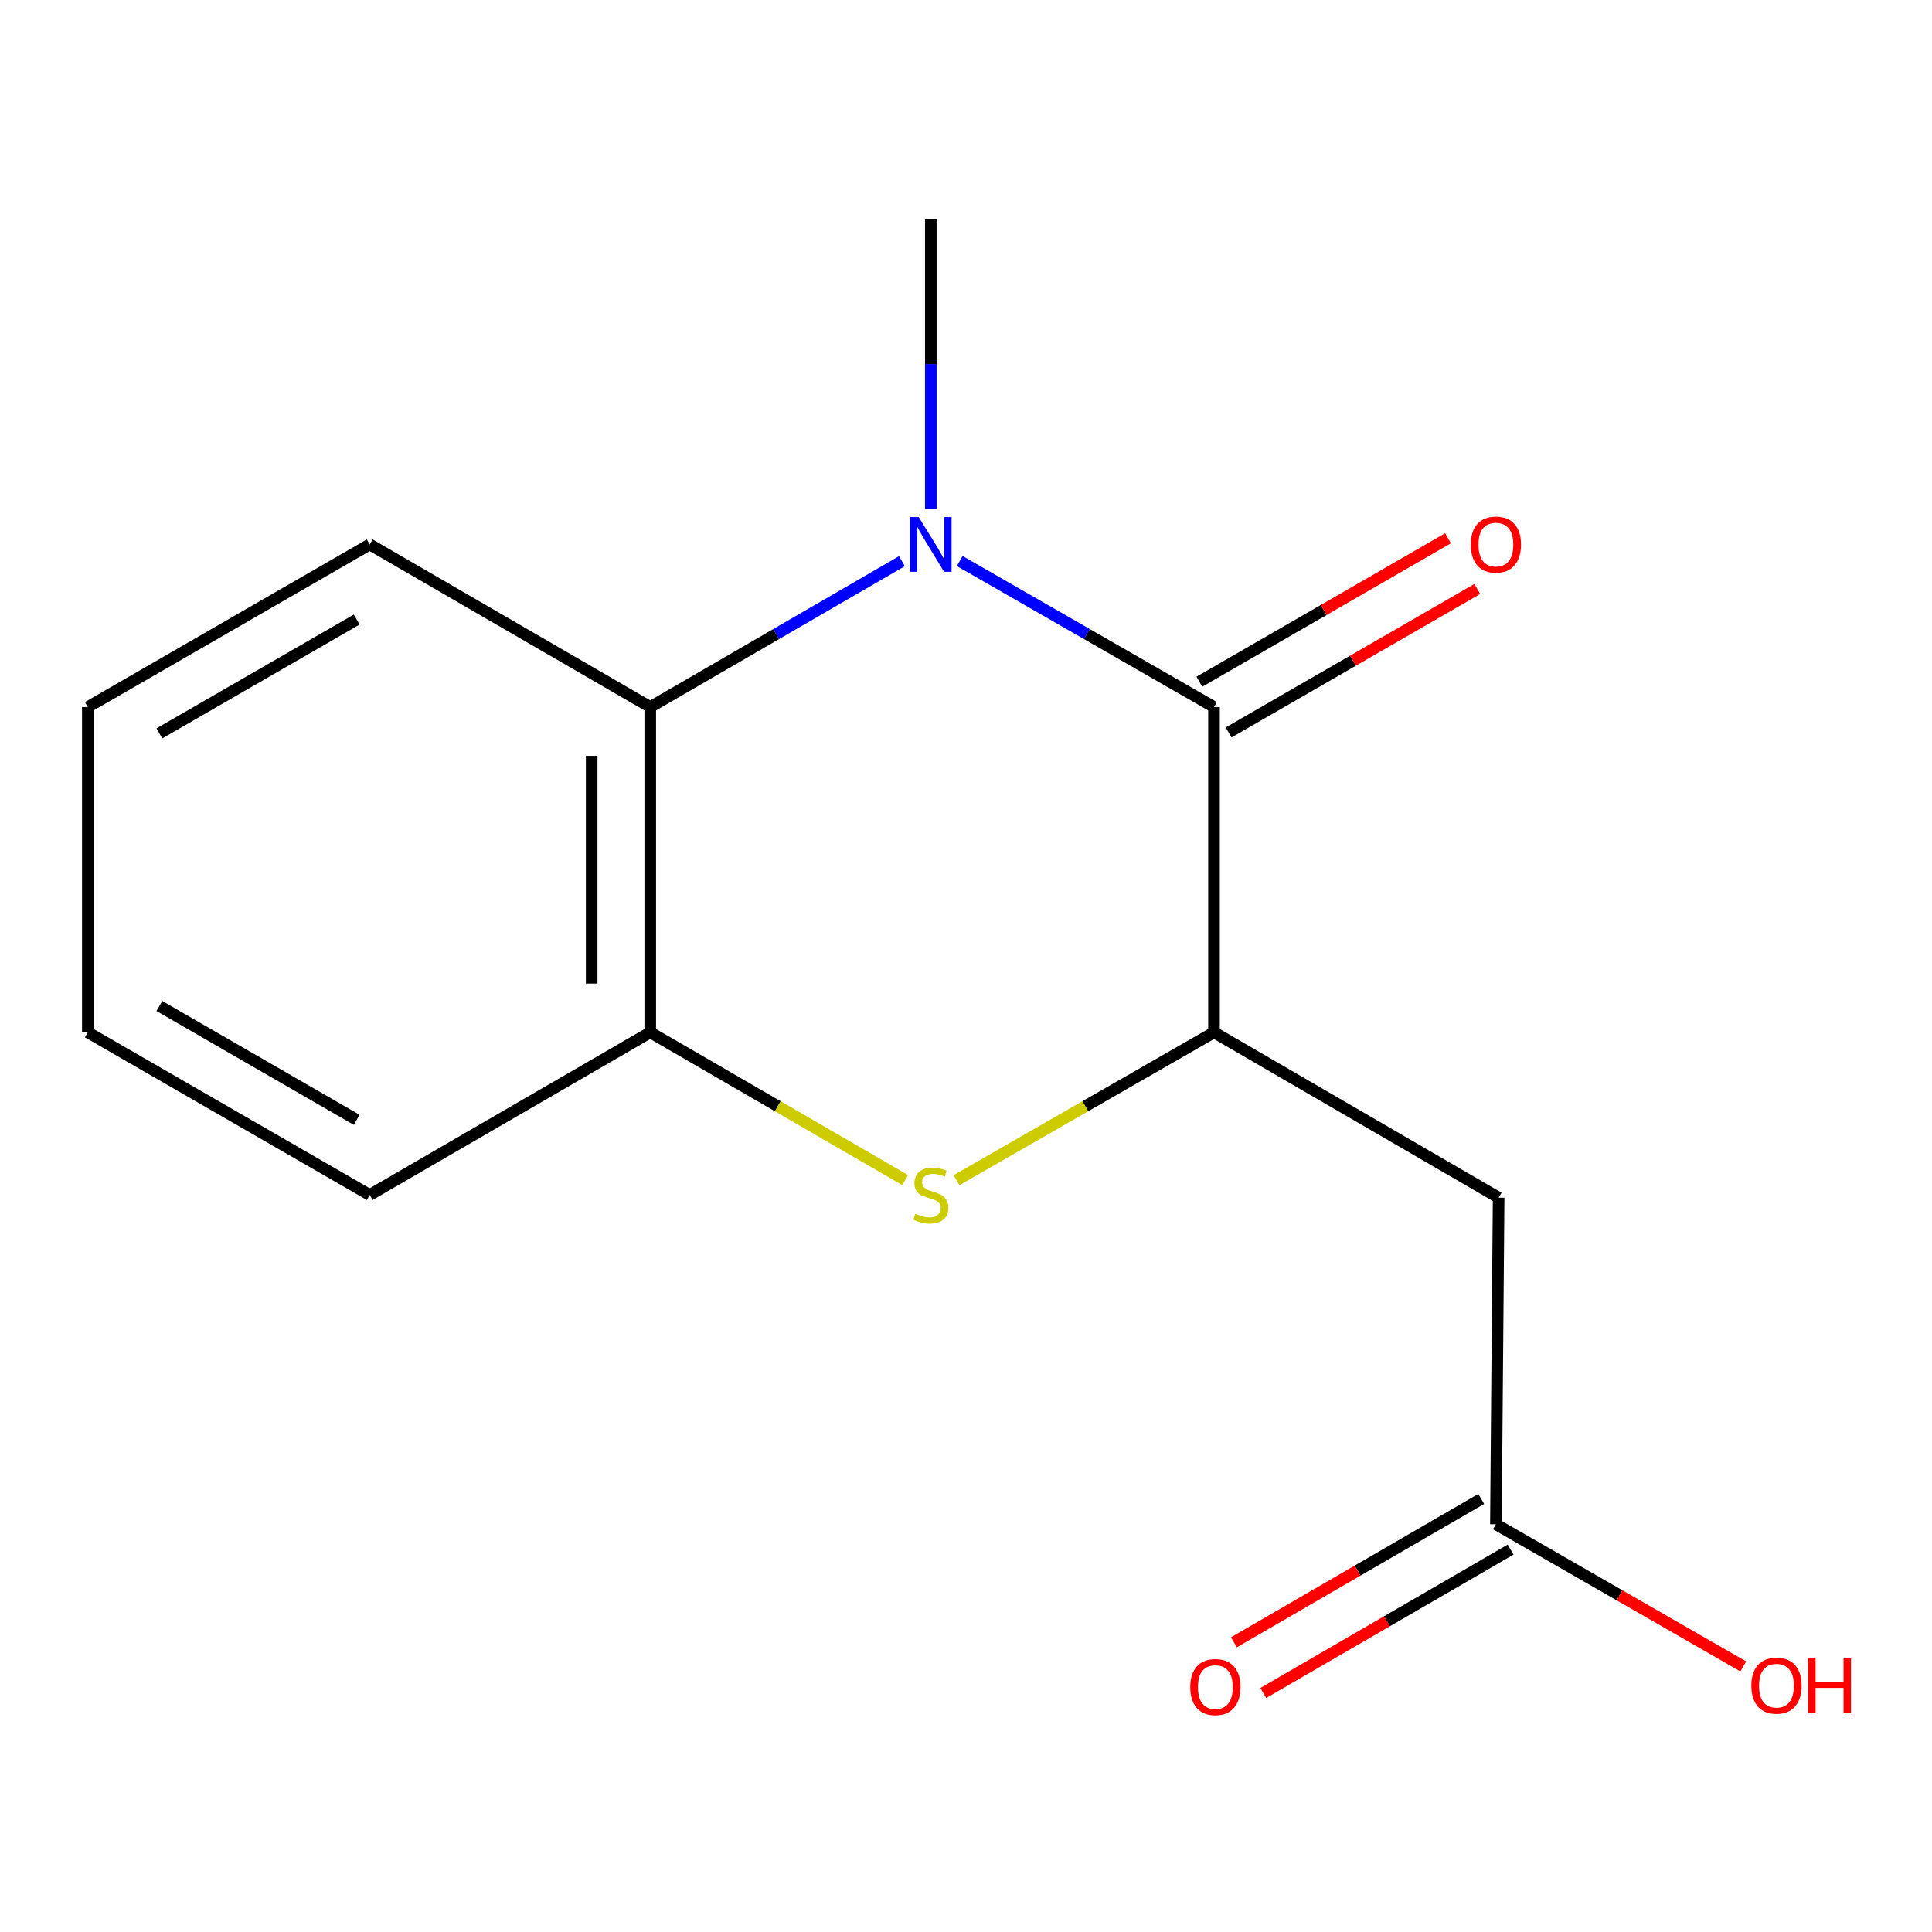 <?xml version='1.0' encoding='iso-8859-1'?>
<svg version='1.1' baseProfile='full'
              xmlns='http://www.w3.org/2000/svg'
                      xmlns:rdkit='http://www.rdkit.org/xml'
                      xmlns:xlink='http://www.w3.org/1999/xlink'
                  xml:space='preserve'
width='1000px' height='1000px' viewBox='0 0 1000 1000'>
<!-- END OF HEADER -->
<rect style='opacity:1.0;fill:#FFFFFF;stroke:none' width='1000' height='1000' x='0' y='0'> </rect>
<path class='bond-0' d='M 496.749,290.383 L 562.557,328.179' style='fill:none;fill-rule:evenodd;stroke:#0000FF;stroke-width:6px;stroke-linecap:butt;stroke-linejoin:miter;stroke-opacity:1' />
<path class='bond-0' d='M 562.557,328.179 L 628.366,365.975' style='fill:none;fill-rule:evenodd;stroke:#000000;stroke-width:6px;stroke-linecap:butt;stroke-linejoin:miter;stroke-opacity:1' />
<path class='bond-3' d='M 466.847,290.447 L 401.706,328.211' style='fill:none;fill-rule:evenodd;stroke:#0000FF;stroke-width:6px;stroke-linecap:butt;stroke-linejoin:miter;stroke-opacity:1' />
<path class='bond-3' d='M 401.706,328.211 L 336.565,365.975' style='fill:none;fill-rule:evenodd;stroke:#000000;stroke-width:6px;stroke-linecap:butt;stroke-linejoin:miter;stroke-opacity:1' />
<path class='bond-9' d='M 481.783,263.419 L 481.783,188.433' style='fill:none;fill-rule:evenodd;stroke:#0000FF;stroke-width:6px;stroke-linecap:butt;stroke-linejoin:miter;stroke-opacity:1' />
<path class='bond-9' d='M 481.783,188.433 L 481.783,113.447' style='fill:none;fill-rule:evenodd;stroke:#000000;stroke-width:6px;stroke-linecap:butt;stroke-linejoin:miter;stroke-opacity:1' />
<path class='bond-1' d='M 628.366,365.975 L 628.366,534.332' style='fill:none;fill-rule:evenodd;stroke:#000000;stroke-width:6px;stroke-linecap:butt;stroke-linejoin:miter;stroke-opacity:1' />
<path class='bond-7' d='M 635.94,379.103 L 700.289,341.975' style='fill:none;fill-rule:evenodd;stroke:#000000;stroke-width:6px;stroke-linecap:butt;stroke-linejoin:miter;stroke-opacity:1' />
<path class='bond-7' d='M 700.289,341.975 L 764.638,304.846' style='fill:none;fill-rule:evenodd;stroke:#FF0000;stroke-width:6px;stroke-linecap:butt;stroke-linejoin:miter;stroke-opacity:1' />
<path class='bond-7' d='M 620.791,352.847 L 685.14,315.718' style='fill:none;fill-rule:evenodd;stroke:#000000;stroke-width:6px;stroke-linecap:butt;stroke-linejoin:miter;stroke-opacity:1' />
<path class='bond-7' d='M 685.14,315.718 L 749.488,278.59' style='fill:none;fill-rule:evenodd;stroke:#FF0000;stroke-width:6px;stroke-linecap:butt;stroke-linejoin:miter;stroke-opacity:1' />
<path class='bond-5' d='M 628.366,534.332 L 775.689,619.901' style='fill:none;fill-rule:evenodd;stroke:#000000;stroke-width:6px;stroke-linecap:butt;stroke-linejoin:miter;stroke-opacity:1' />
<path class='bond-15' d='M 628.366,534.332 L 561.727,572.597' style='fill:none;fill-rule:evenodd;stroke:#000000;stroke-width:6px;stroke-linecap:butt;stroke-linejoin:miter;stroke-opacity:1' />
<path class='bond-15' d='M 561.727,572.597 L 495.089,610.862' style='fill:none;fill-rule:evenodd;stroke:#CCCC00;stroke-width:6px;stroke-linecap:butt;stroke-linejoin:miter;stroke-opacity:1' />
<path class='bond-2' d='M 468.507,610.808 L 402.536,572.57' style='fill:none;fill-rule:evenodd;stroke:#CCCC00;stroke-width:6px;stroke-linecap:butt;stroke-linejoin:miter;stroke-opacity:1' />
<path class='bond-2' d='M 402.536,572.57 L 336.565,534.332' style='fill:none;fill-rule:evenodd;stroke:#000000;stroke-width:6px;stroke-linecap:butt;stroke-linejoin:miter;stroke-opacity:1' />
<path class='bond-4' d='M 336.565,365.975 L 336.565,534.332' style='fill:none;fill-rule:evenodd;stroke:#000000;stroke-width:6px;stroke-linecap:butt;stroke-linejoin:miter;stroke-opacity:1' />
<path class='bond-4' d='M 306.251,391.228 L 306.251,509.079' style='fill:none;fill-rule:evenodd;stroke:#000000;stroke-width:6px;stroke-linecap:butt;stroke-linejoin:miter;stroke-opacity:1' />
<path class='bond-11' d='M 336.565,365.975 L 191.363,281.787' style='fill:none;fill-rule:evenodd;stroke:#000000;stroke-width:6px;stroke-linecap:butt;stroke-linejoin:miter;stroke-opacity:1' />
<path class='bond-12' d='M 336.565,534.332 L 191.363,618.503' style='fill:none;fill-rule:evenodd;stroke:#000000;stroke-width:6px;stroke-linecap:butt;stroke-linejoin:miter;stroke-opacity:1' />
<path class='bond-6' d='M 775.689,619.901 L 774.274,788.949' style='fill:none;fill-rule:evenodd;stroke:#000000;stroke-width:6px;stroke-linecap:butt;stroke-linejoin:miter;stroke-opacity:1' />
<path class='bond-8' d='M 766.672,775.836 L 702.669,812.945' style='fill:none;fill-rule:evenodd;stroke:#000000;stroke-width:6px;stroke-linecap:butt;stroke-linejoin:miter;stroke-opacity:1' />
<path class='bond-8' d='M 702.669,812.945 L 638.667,850.053' style='fill:none;fill-rule:evenodd;stroke:#FF0000;stroke-width:6px;stroke-linecap:butt;stroke-linejoin:miter;stroke-opacity:1' />
<path class='bond-8' d='M 781.877,802.061 L 717.874,839.169' style='fill:none;fill-rule:evenodd;stroke:#000000;stroke-width:6px;stroke-linecap:butt;stroke-linejoin:miter;stroke-opacity:1' />
<path class='bond-8' d='M 717.874,839.169 L 653.871,876.278' style='fill:none;fill-rule:evenodd;stroke:#FF0000;stroke-width:6px;stroke-linecap:butt;stroke-linejoin:miter;stroke-opacity:1' />
<path class='bond-10' d='M 774.274,788.949 L 838.29,825.741' style='fill:none;fill-rule:evenodd;stroke:#000000;stroke-width:6px;stroke-linecap:butt;stroke-linejoin:miter;stroke-opacity:1' />
<path class='bond-10' d='M 838.29,825.741 L 902.305,862.533' style='fill:none;fill-rule:evenodd;stroke:#FF0000;stroke-width:6px;stroke-linecap:butt;stroke-linejoin:miter;stroke-opacity:1' />
<path class='bond-13' d='M 191.363,281.787 L 45.455,365.975' style='fill:none;fill-rule:evenodd;stroke:#000000;stroke-width:6px;stroke-linecap:butt;stroke-linejoin:miter;stroke-opacity:1' />
<path class='bond-13' d='M 184.627,320.672 L 82.49,379.603' style='fill:none;fill-rule:evenodd;stroke:#000000;stroke-width:6px;stroke-linecap:butt;stroke-linejoin:miter;stroke-opacity:1' />
<path class='bond-16' d='M 191.363,618.503 L 45.455,534.332' style='fill:none;fill-rule:evenodd;stroke:#000000;stroke-width:6px;stroke-linecap:butt;stroke-linejoin:miter;stroke-opacity:1' />
<path class='bond-16' d='M 184.624,579.619 L 82.488,520.7' style='fill:none;fill-rule:evenodd;stroke:#000000;stroke-width:6px;stroke-linecap:butt;stroke-linejoin:miter;stroke-opacity:1' />
<path class='bond-14' d='M 45.455,365.975 L 45.455,534.332' style='fill:none;fill-rule:evenodd;stroke:#000000;stroke-width:6px;stroke-linecap:butt;stroke-linejoin:miter;stroke-opacity:1' />
<path  class='atom-0' d='M 475.523 267.627
L 484.803 282.627
Q 485.723 284.107, 487.203 286.787
Q 488.683 289.467, 488.763 289.627
L 488.763 267.627
L 492.523 267.627
L 492.523 295.947
L 488.643 295.947
L 478.683 279.547
Q 477.523 277.627, 476.283 275.427
Q 475.083 273.227, 474.723 272.547
L 474.723 295.947
L 471.043 295.947
L 471.043 267.627
L 475.523 267.627
' fill='#0000FF'/>
<path  class='atom-3' d='M 473.783 628.223
Q 474.103 628.343, 475.423 628.903
Q 476.743 629.463, 478.183 629.823
Q 479.663 630.143, 481.103 630.143
Q 483.783 630.143, 485.343 628.863
Q 486.903 627.543, 486.903 625.263
Q 486.903 623.703, 486.103 622.743
Q 485.343 621.783, 484.143 621.263
Q 482.943 620.743, 480.943 620.143
Q 478.423 619.383, 476.903 618.663
Q 475.423 617.943, 474.343 616.423
Q 473.303 614.903, 473.303 612.343
Q 473.303 608.783, 475.703 606.583
Q 478.143 604.383, 482.943 604.383
Q 486.223 604.383, 489.943 605.943
L 489.023 609.023
Q 485.623 607.623, 483.063 607.623
Q 480.303 607.623, 478.783 608.783
Q 477.263 609.903, 477.303 611.863
Q 477.303 613.383, 478.063 614.303
Q 478.863 615.223, 479.983 615.743
Q 481.143 616.263, 483.063 616.863
Q 485.623 617.663, 487.143 618.463
Q 488.663 619.263, 489.743 620.903
Q 490.863 622.503, 490.863 625.263
Q 490.863 629.183, 488.223 631.303
Q 485.623 633.383, 481.263 633.383
Q 478.743 633.383, 476.823 632.823
Q 474.943 632.303, 472.703 631.383
L 473.783 628.223
' fill='#CCCC00'/>
<path  class='atom-8' d='M 761.274 281.867
Q 761.274 275.067, 764.634 271.267
Q 767.994 267.467, 774.274 267.467
Q 780.554 267.467, 783.914 271.267
Q 787.274 275.067, 787.274 281.867
Q 787.274 288.747, 783.874 292.667
Q 780.474 296.547, 774.274 296.547
Q 768.034 296.547, 764.634 292.667
Q 761.274 288.787, 761.274 281.867
M 774.274 293.347
Q 778.594 293.347, 780.914 290.467
Q 783.274 287.547, 783.274 281.867
Q 783.274 276.307, 780.914 273.507
Q 778.594 270.667, 774.274 270.667
Q 769.954 270.667, 767.594 273.467
Q 765.274 276.267, 765.274 281.867
Q 765.274 287.587, 767.594 290.467
Q 769.954 293.347, 774.274 293.347
' fill='#FF0000'/>
<path  class='atom-9' d='M 616.073 873.216
Q 616.073 866.416, 619.433 862.616
Q 622.793 858.816, 629.073 858.816
Q 635.353 858.816, 638.713 862.616
Q 642.073 866.416, 642.073 873.216
Q 642.073 880.096, 638.673 884.016
Q 635.273 887.896, 629.073 887.896
Q 622.833 887.896, 619.433 884.016
Q 616.073 880.136, 616.073 873.216
M 629.073 884.696
Q 633.393 884.696, 635.713 881.816
Q 638.073 878.896, 638.073 873.216
Q 638.073 867.656, 635.713 864.856
Q 633.393 862.016, 629.073 862.016
Q 624.753 862.016, 622.393 864.816
Q 620.073 867.616, 620.073 873.216
Q 620.073 878.936, 622.393 881.816
Q 624.753 884.696, 629.073 884.696
' fill='#FF0000'/>
<path  class='atom-11' d='M 906.493 872.492
Q 906.493 865.692, 909.853 861.892
Q 913.213 858.092, 919.493 858.092
Q 925.773 858.092, 929.133 861.892
Q 932.493 865.692, 932.493 872.492
Q 932.493 879.372, 929.093 883.292
Q 925.693 887.172, 919.493 887.172
Q 913.253 887.172, 909.853 883.292
Q 906.493 879.412, 906.493 872.492
M 919.493 883.972
Q 923.813 883.972, 926.133 881.092
Q 928.493 878.172, 928.493 872.492
Q 928.493 866.932, 926.133 864.132
Q 923.813 861.292, 919.493 861.292
Q 915.173 861.292, 912.813 864.092
Q 910.493 866.892, 910.493 872.492
Q 910.493 878.212, 912.813 881.092
Q 915.173 883.972, 919.493 883.972
' fill='#FF0000'/>
<path  class='atom-11' d='M 935.893 858.412
L 939.733 858.412
L 939.733 870.452
L 954.213 870.452
L 954.213 858.412
L 958.053 858.412
L 958.053 886.732
L 954.213 886.732
L 954.213 873.652
L 939.733 873.652
L 939.733 886.732
L 935.893 886.732
L 935.893 858.412
' fill='#FF0000'/>
</svg>
